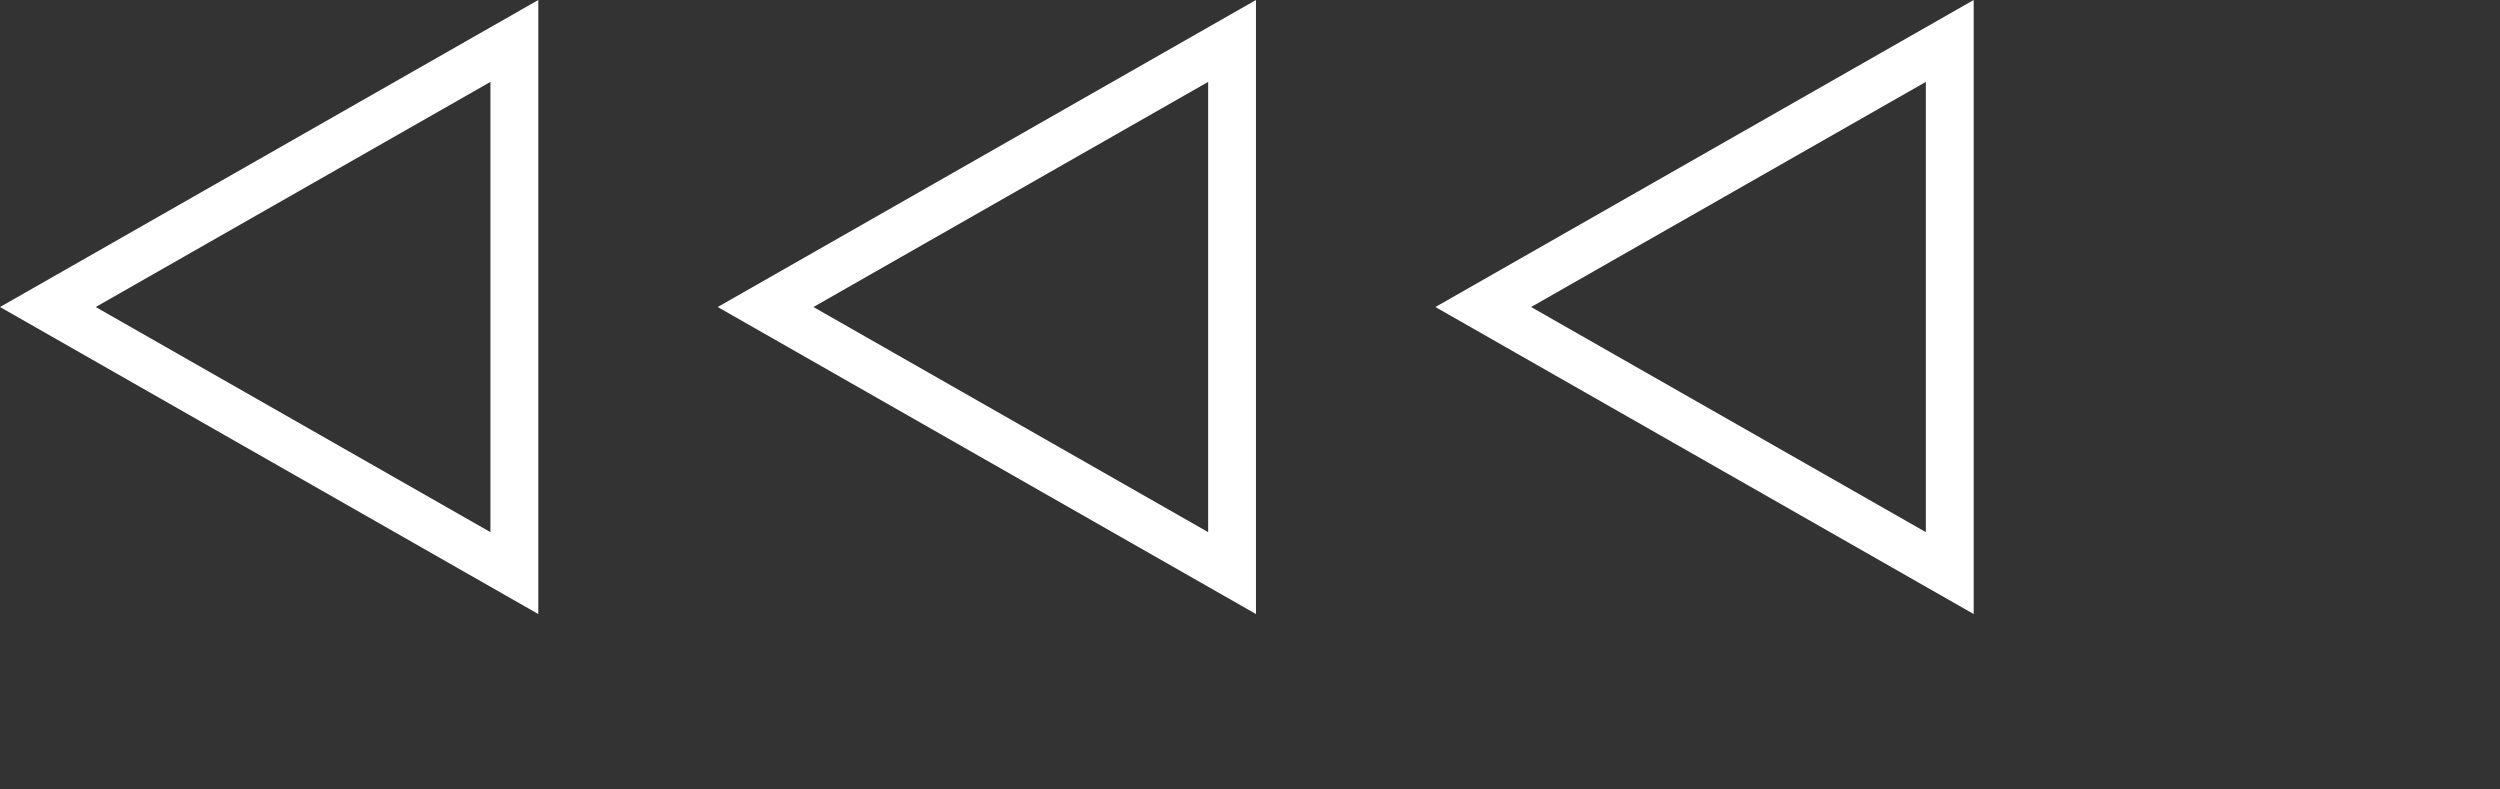 <svg width="57" height="18" viewBox="0 0 57 18" fill="none" xmlns="http://www.w3.org/2000/svg">
<rect x="0" y="0" width="57" height="18" fill="#333333" stroke="none"/>
<path fill-rule="evenodd" clip-rule="evenodd" d="M8.34742e-08 7L12.273 14L12.273 -1.761e-06L8.34742e-08 7ZM2.182 7L11.182 12.133L11.182 1.867L2.182 7Z" fill="white"/>
<path fill-rule="evenodd" clip-rule="evenodd" d="M16.364 7L28.636 14L28.636 -1.56586e-06L16.364 7ZM18.546 7L27.546 12.133L27.546 1.867L18.546 7Z" fill="white"/>
<path fill-rule="evenodd" clip-rule="evenodd" d="M32.727 7L45 -1.37073e-06L45 14L32.727 7ZM43.909 12.133L34.909 7L43.909 1.867L43.909 12.133Z" fill="white"/>
</svg>
